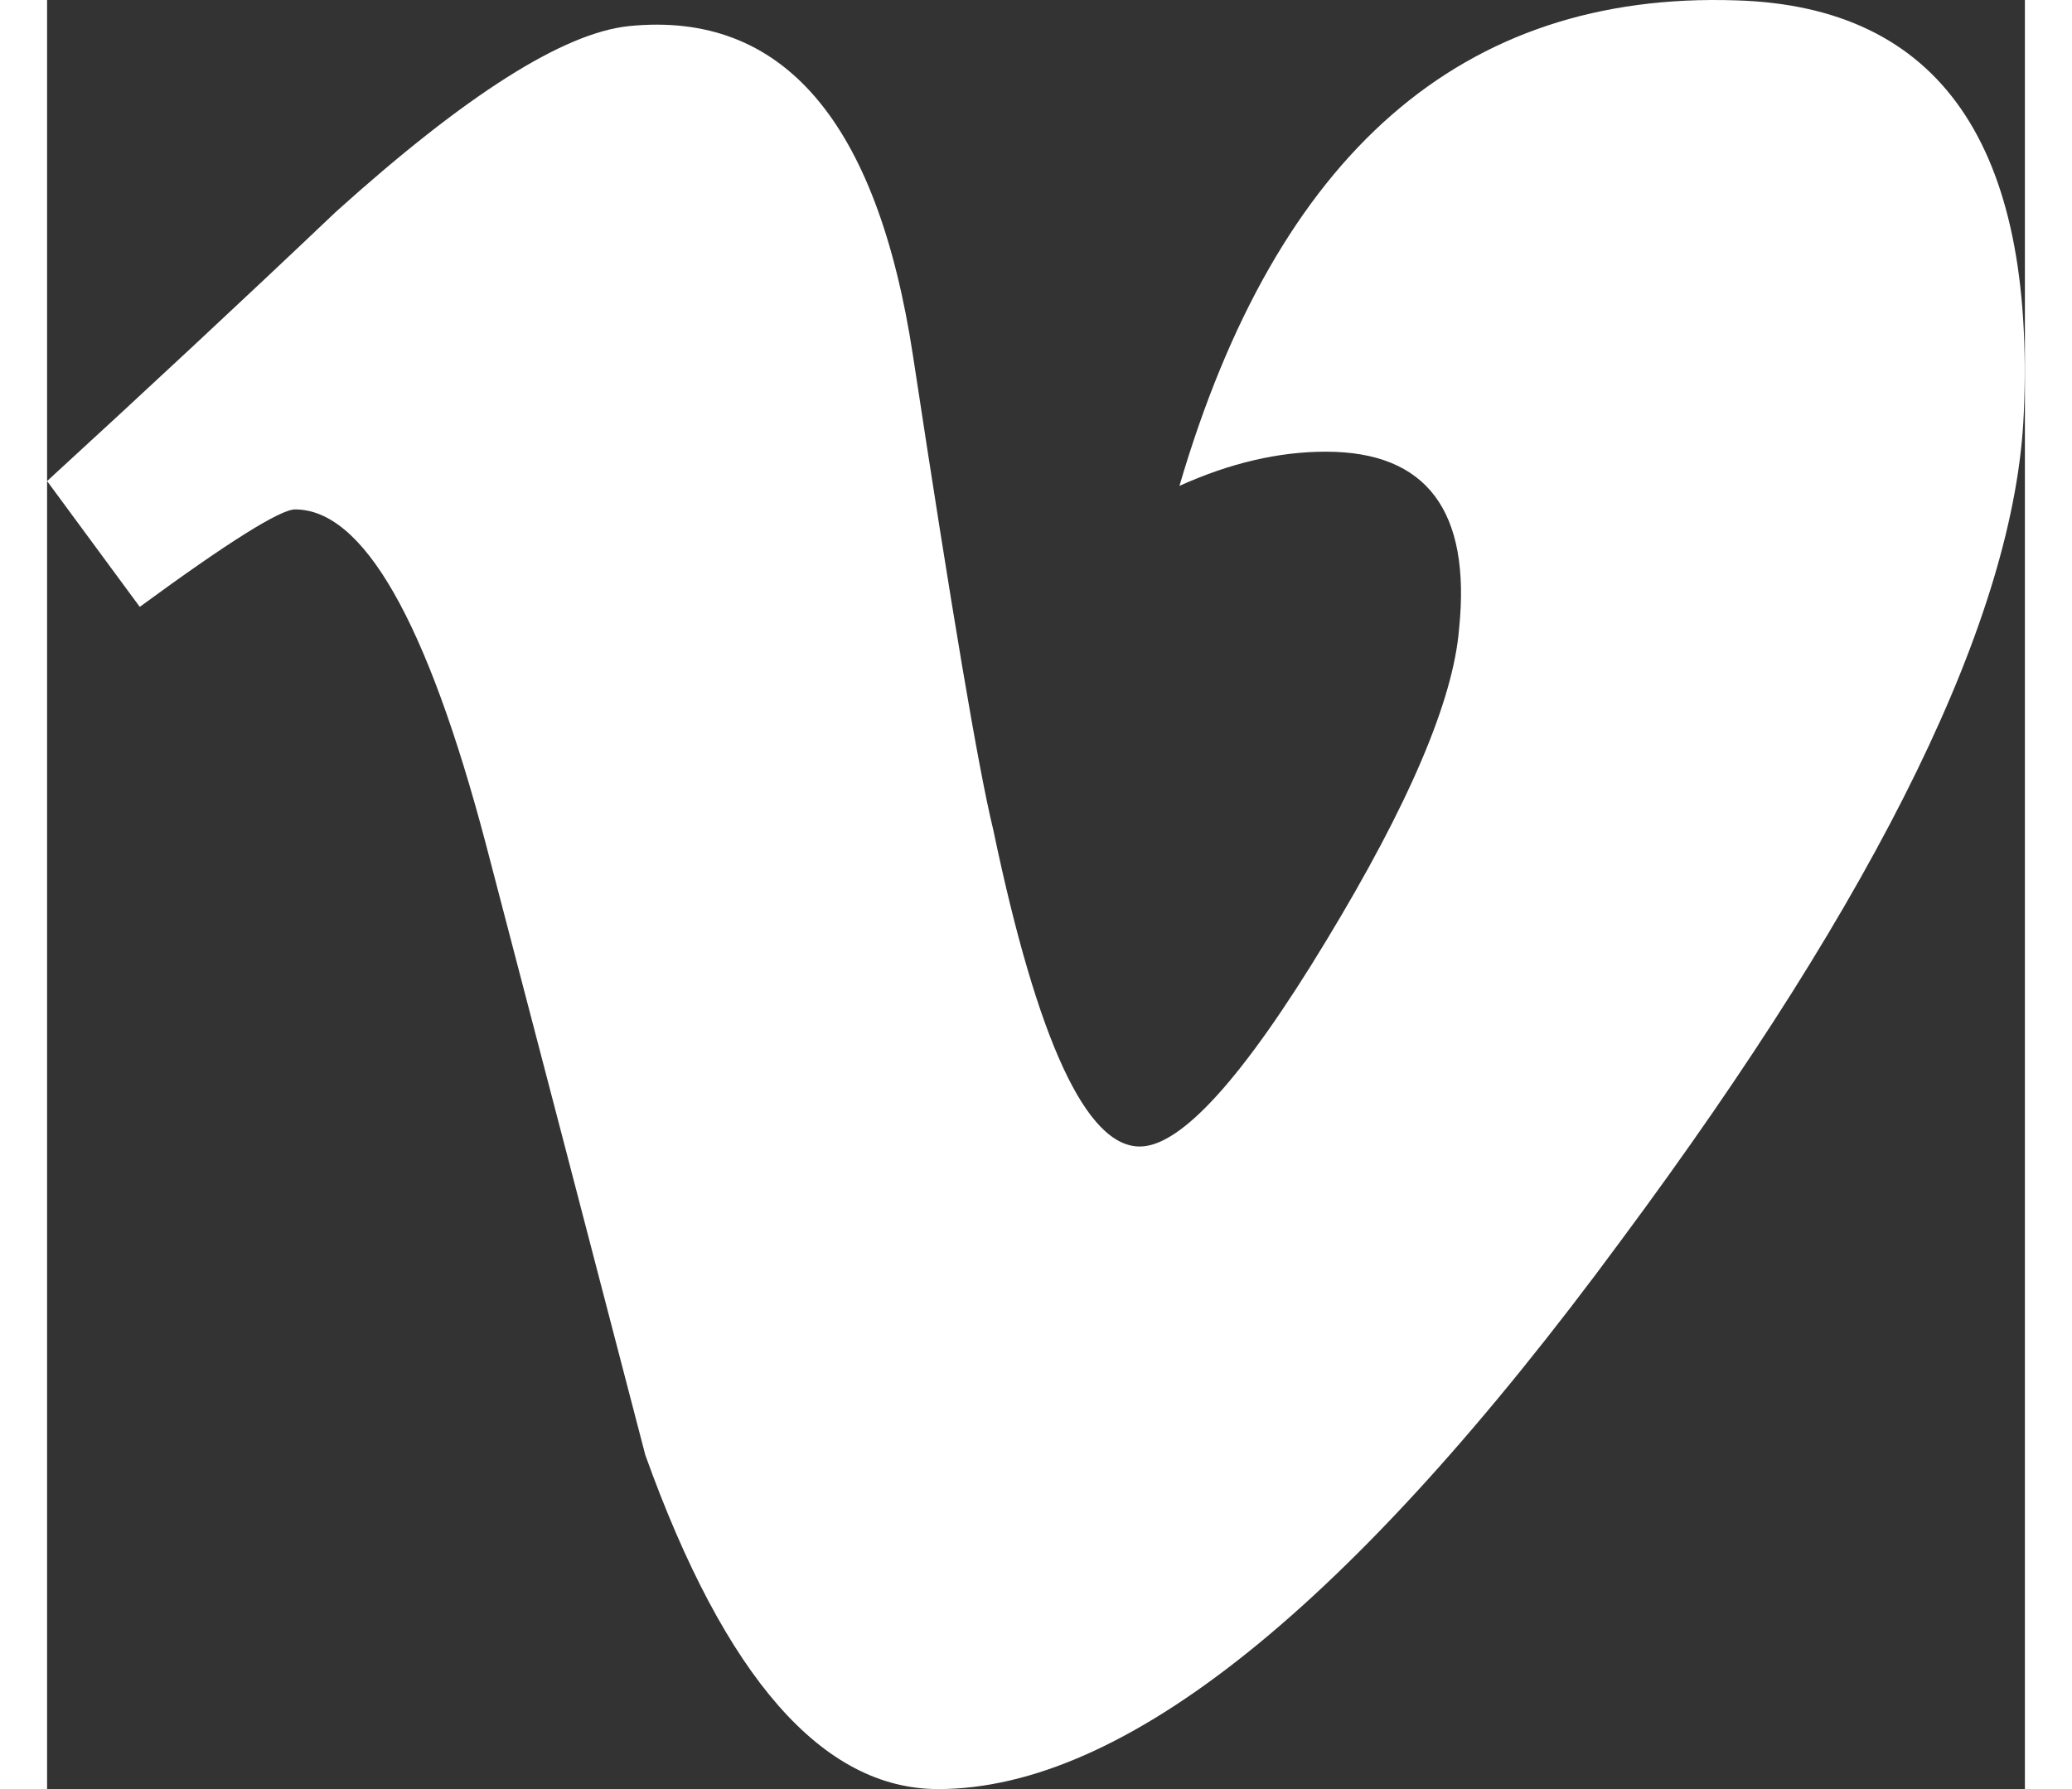 <?xml version="1.0" encoding="UTF-8"?>
<svg xmlns="http://www.w3.org/2000/svg" xmlns:xlink="http://www.w3.org/1999/xlink" width="22px" height="19px" viewBox="0 0 21 19" version="1.1">
<rect x="0" y="0" width="21" height="19" fill="#333333" stroke="none"/>
<g id="surface1">
<path style=" stroke:none;fill-rule:nonzero;fill:rgb(100%,100%,100%);fill-opacity:1;" d="M 20.988 4.395 C 20.895 6.535 19.469 9.461 16.707 13.18 C 13.852 17.059 11.434 19 9.461 19 C 8.234 19 7.199 17.816 6.352 15.453 C 5.789 13.289 5.223 11.121 4.656 8.953 C 4.031 6.59 3.355 5.41 2.633 5.41 C 2.477 5.41 1.926 5.754 0.984 6.445 L 0 5.109 C 1.039 4.156 2.059 3.207 3.066 2.25 C 4.449 1.004 5.484 0.348 6.18 0.277 C 7.812 0.113 8.816 1.285 9.195 3.785 C 9.605 6.484 9.887 8.16 10.047 8.816 C 10.516 11.059 11.035 12.176 11.602 12.176 C 12.039 12.176 12.699 11.449 13.578 9.996 C 14.457 8.547 14.93 7.441 14.992 6.68 C 15.121 5.426 14.648 4.797 13.578 4.797 C 13.074 4.797 12.559 4.918 12.023 5.16 C 13.059 1.625 15.027 -0.094 17.938 0.004 C 20.094 0.07 21.113 1.535 20.988 4.395 Z M 20.988 4.395 "/>
</g>
</svg>
